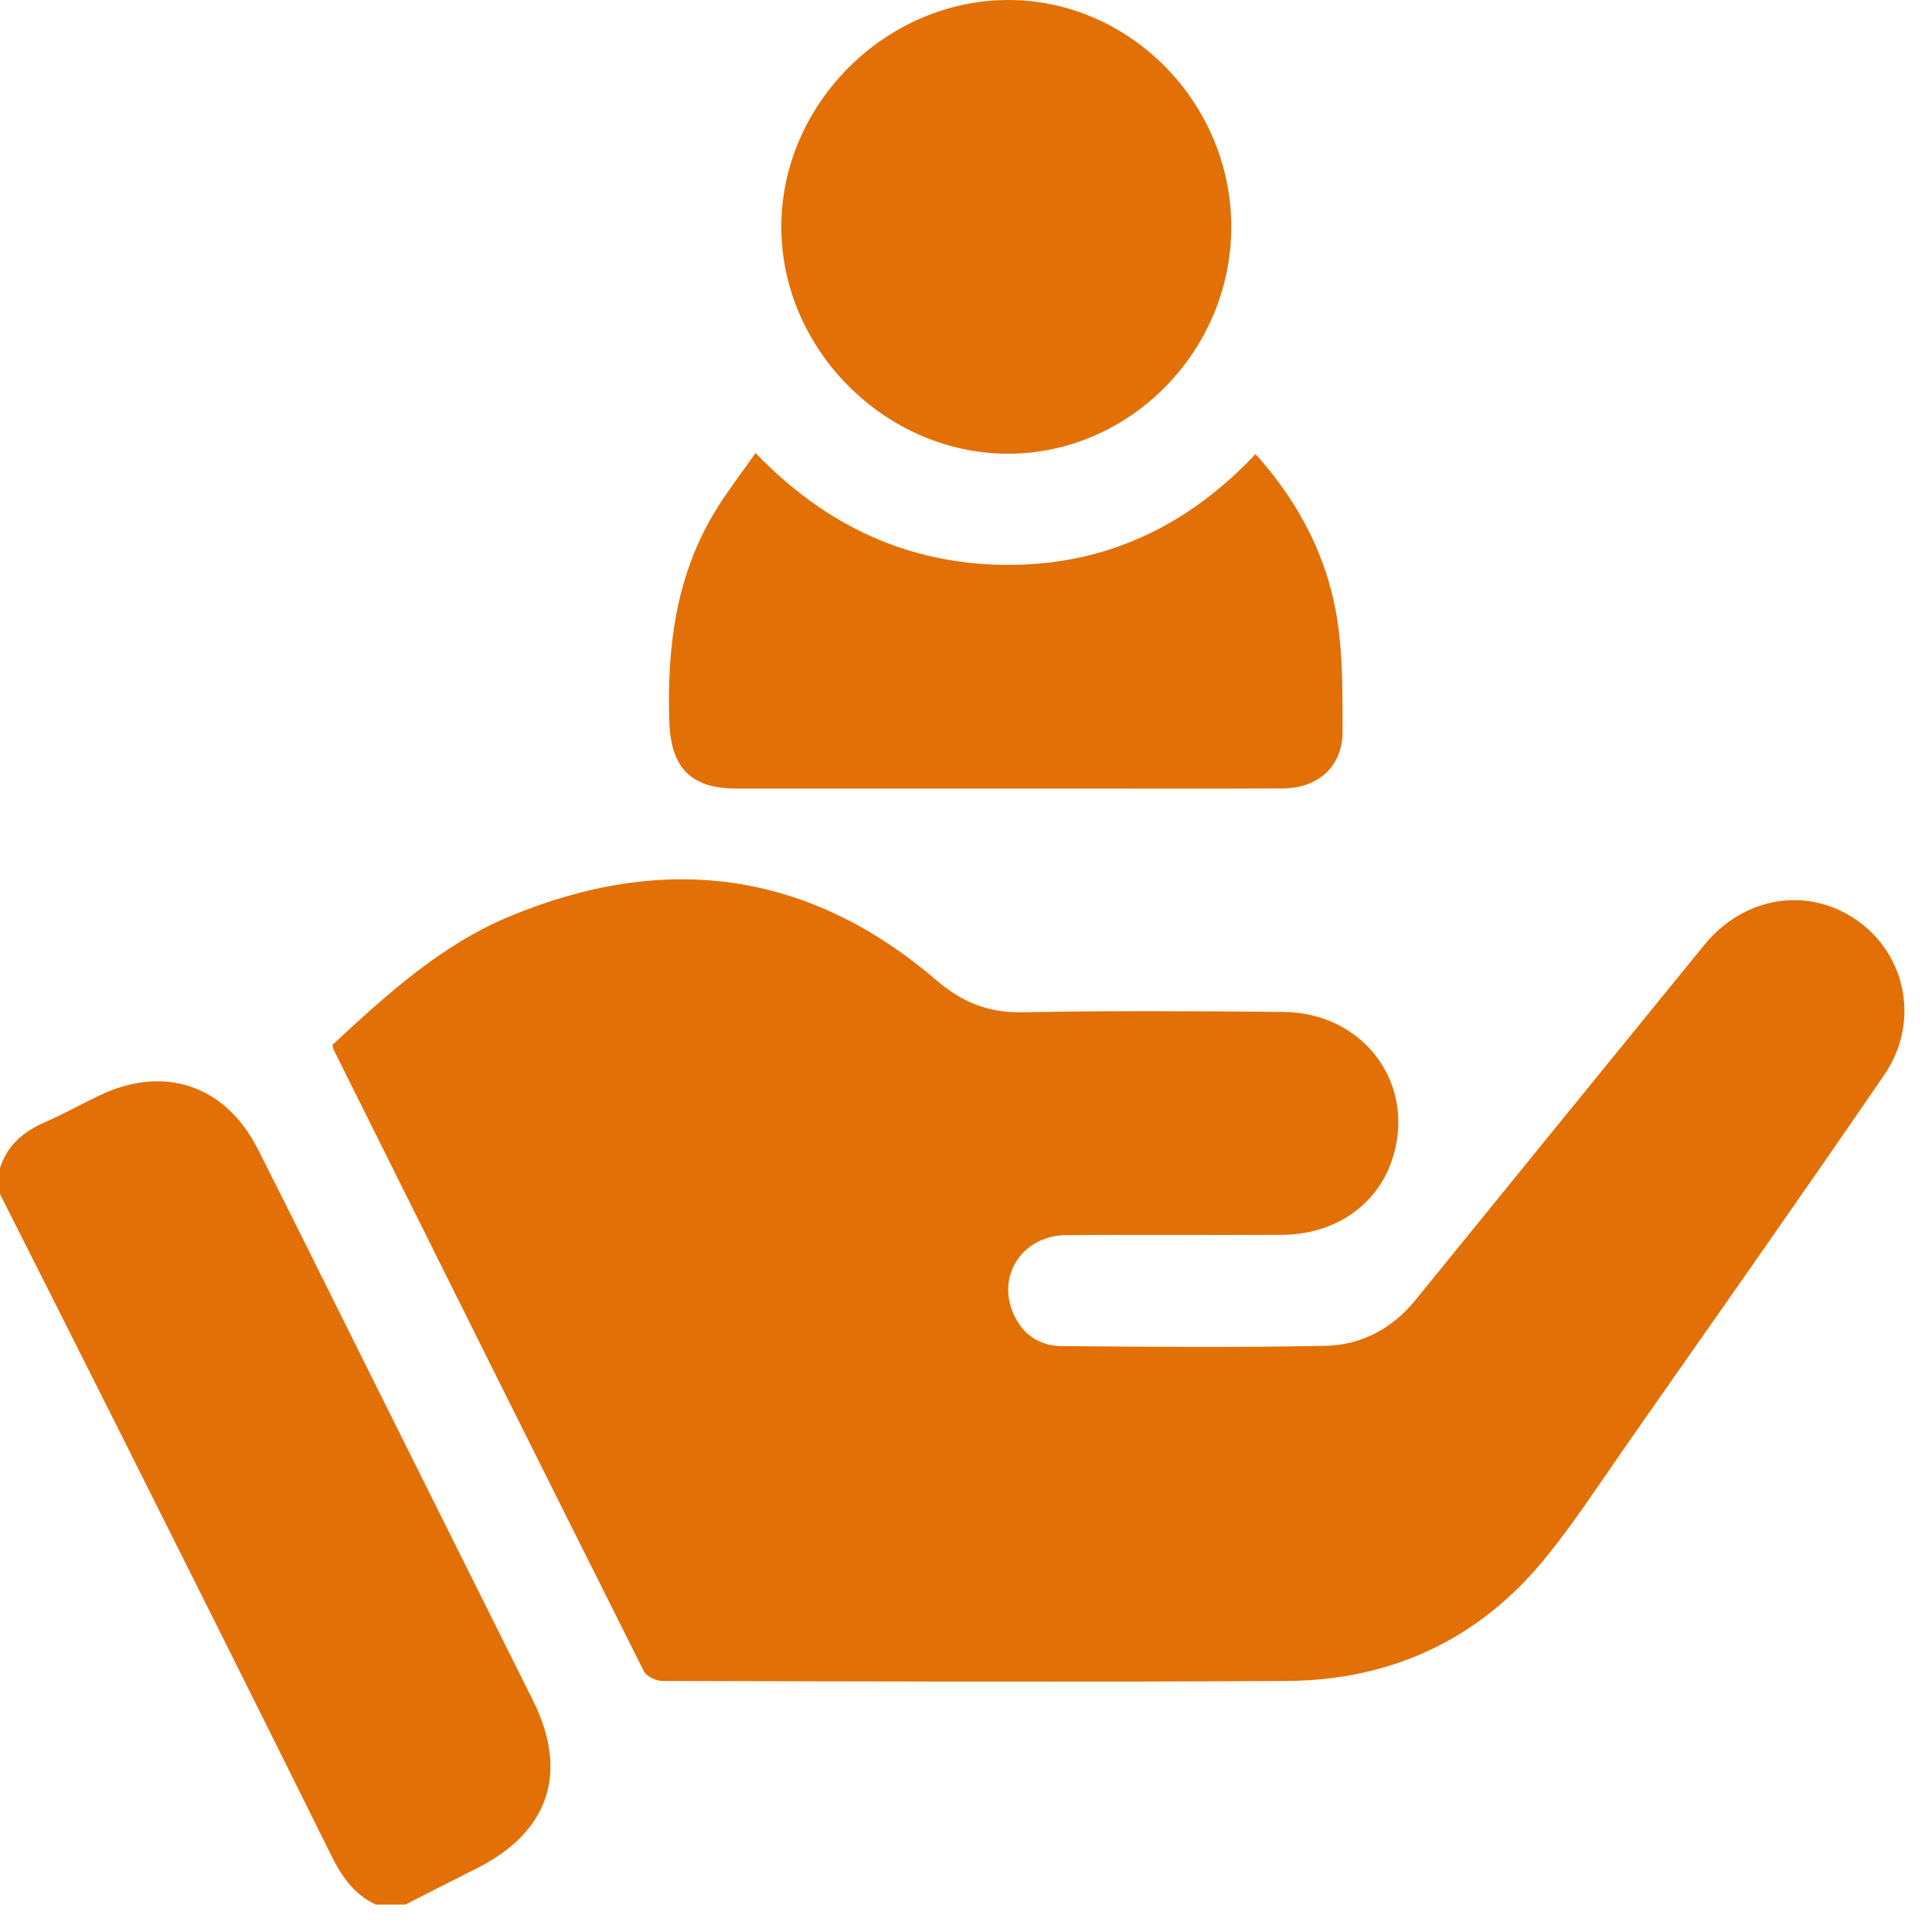 <svg width="70" height="70" viewBox="0 0 70 70" fill="none" xmlns="http://www.w3.org/2000/svg">
<path d="M0 42.319C0.266 41.489 0.856 40.993 1.637 40.656C2.294 40.37 2.922 40.018 3.568 39.706C5.927 38.564 8.161 39.301 9.343 41.636C10.62 44.157 11.87 46.691 13.131 49.22C15.194 53.353 17.256 57.487 19.315 61.622C20.617 64.235 19.881 66.394 17.254 67.704C16.397 68.132 15.545 68.571 14.69 69.006H13.612C12.823 68.636 12.378 67.984 12 67.219C9.414 62 6.803 56.794 4.194 51.587C2.802 48.809 1.399 46.038 0 43.264C0 42.95 0 42.635 0 42.321L0 42.319Z" fill="#E27006"/>
<path d="M12.044 37.859C14.013 36.03 15.985 34.234 18.462 33.204C24.049 30.88 29.261 31.521 33.91 35.502C34.862 36.318 35.813 36.704 37.066 36.678C40.209 36.615 43.354 36.637 46.497 36.664C49.46 36.689 51.371 39.354 50.418 42.079C49.849 43.703 48.333 44.732 46.441 44.74C43.836 44.753 41.231 44.728 38.626 44.751C37.112 44.765 36.156 46.112 36.668 47.475C36.976 48.293 37.602 48.763 38.462 48.772C41.651 48.798 44.84 48.827 48.029 48.761C49.325 48.734 50.442 48.142 51.287 47.101C54.769 42.813 58.255 38.529 61.742 34.246C63.199 32.457 65.542 32.095 67.323 33.374C69.083 34.637 69.558 37.062 68.271 38.942C65.204 43.424 62.072 47.863 58.959 52.314C57.981 53.711 57.053 55.151 55.977 56.469C53.578 59.409 50.401 60.879 46.628 60.904C39.084 60.951 31.538 60.921 23.991 60.904C23.763 60.904 23.419 60.733 23.324 60.544C19.565 53.048 15.827 45.54 12.088 38.033C12.069 37.995 12.066 37.951 12.043 37.86L12.044 37.859Z" fill="#E27006"/>
<path d="M45.492 16.453C47.13 18.275 48.182 20.352 48.494 22.748C48.654 23.987 48.642 25.253 48.644 26.507C48.645 27.754 47.774 28.561 46.476 28.567C44.008 28.578 41.539 28.571 39.071 28.571C34.941 28.571 30.811 28.571 26.682 28.571C25.018 28.571 24.305 27.809 24.251 26.141C24.163 23.4 24.502 20.764 25.994 18.389C26.409 17.728 26.889 17.107 27.376 16.412C29.889 19.035 32.89 20.441 36.447 20.467C40.025 20.493 43.019 19.076 45.49 16.453H45.492Z" fill="#E27006"/>
<path d="M44.611 8.248C44.597 12.733 40.919 16.451 36.506 16.439C32.071 16.426 28.311 12.658 28.309 8.224C28.306 3.764 32.102 -0.017 36.564 6.08862e-05C40.974 0.018 44.624 3.758 44.612 8.248H44.611Z" fill="#E27006"/>
</svg>
